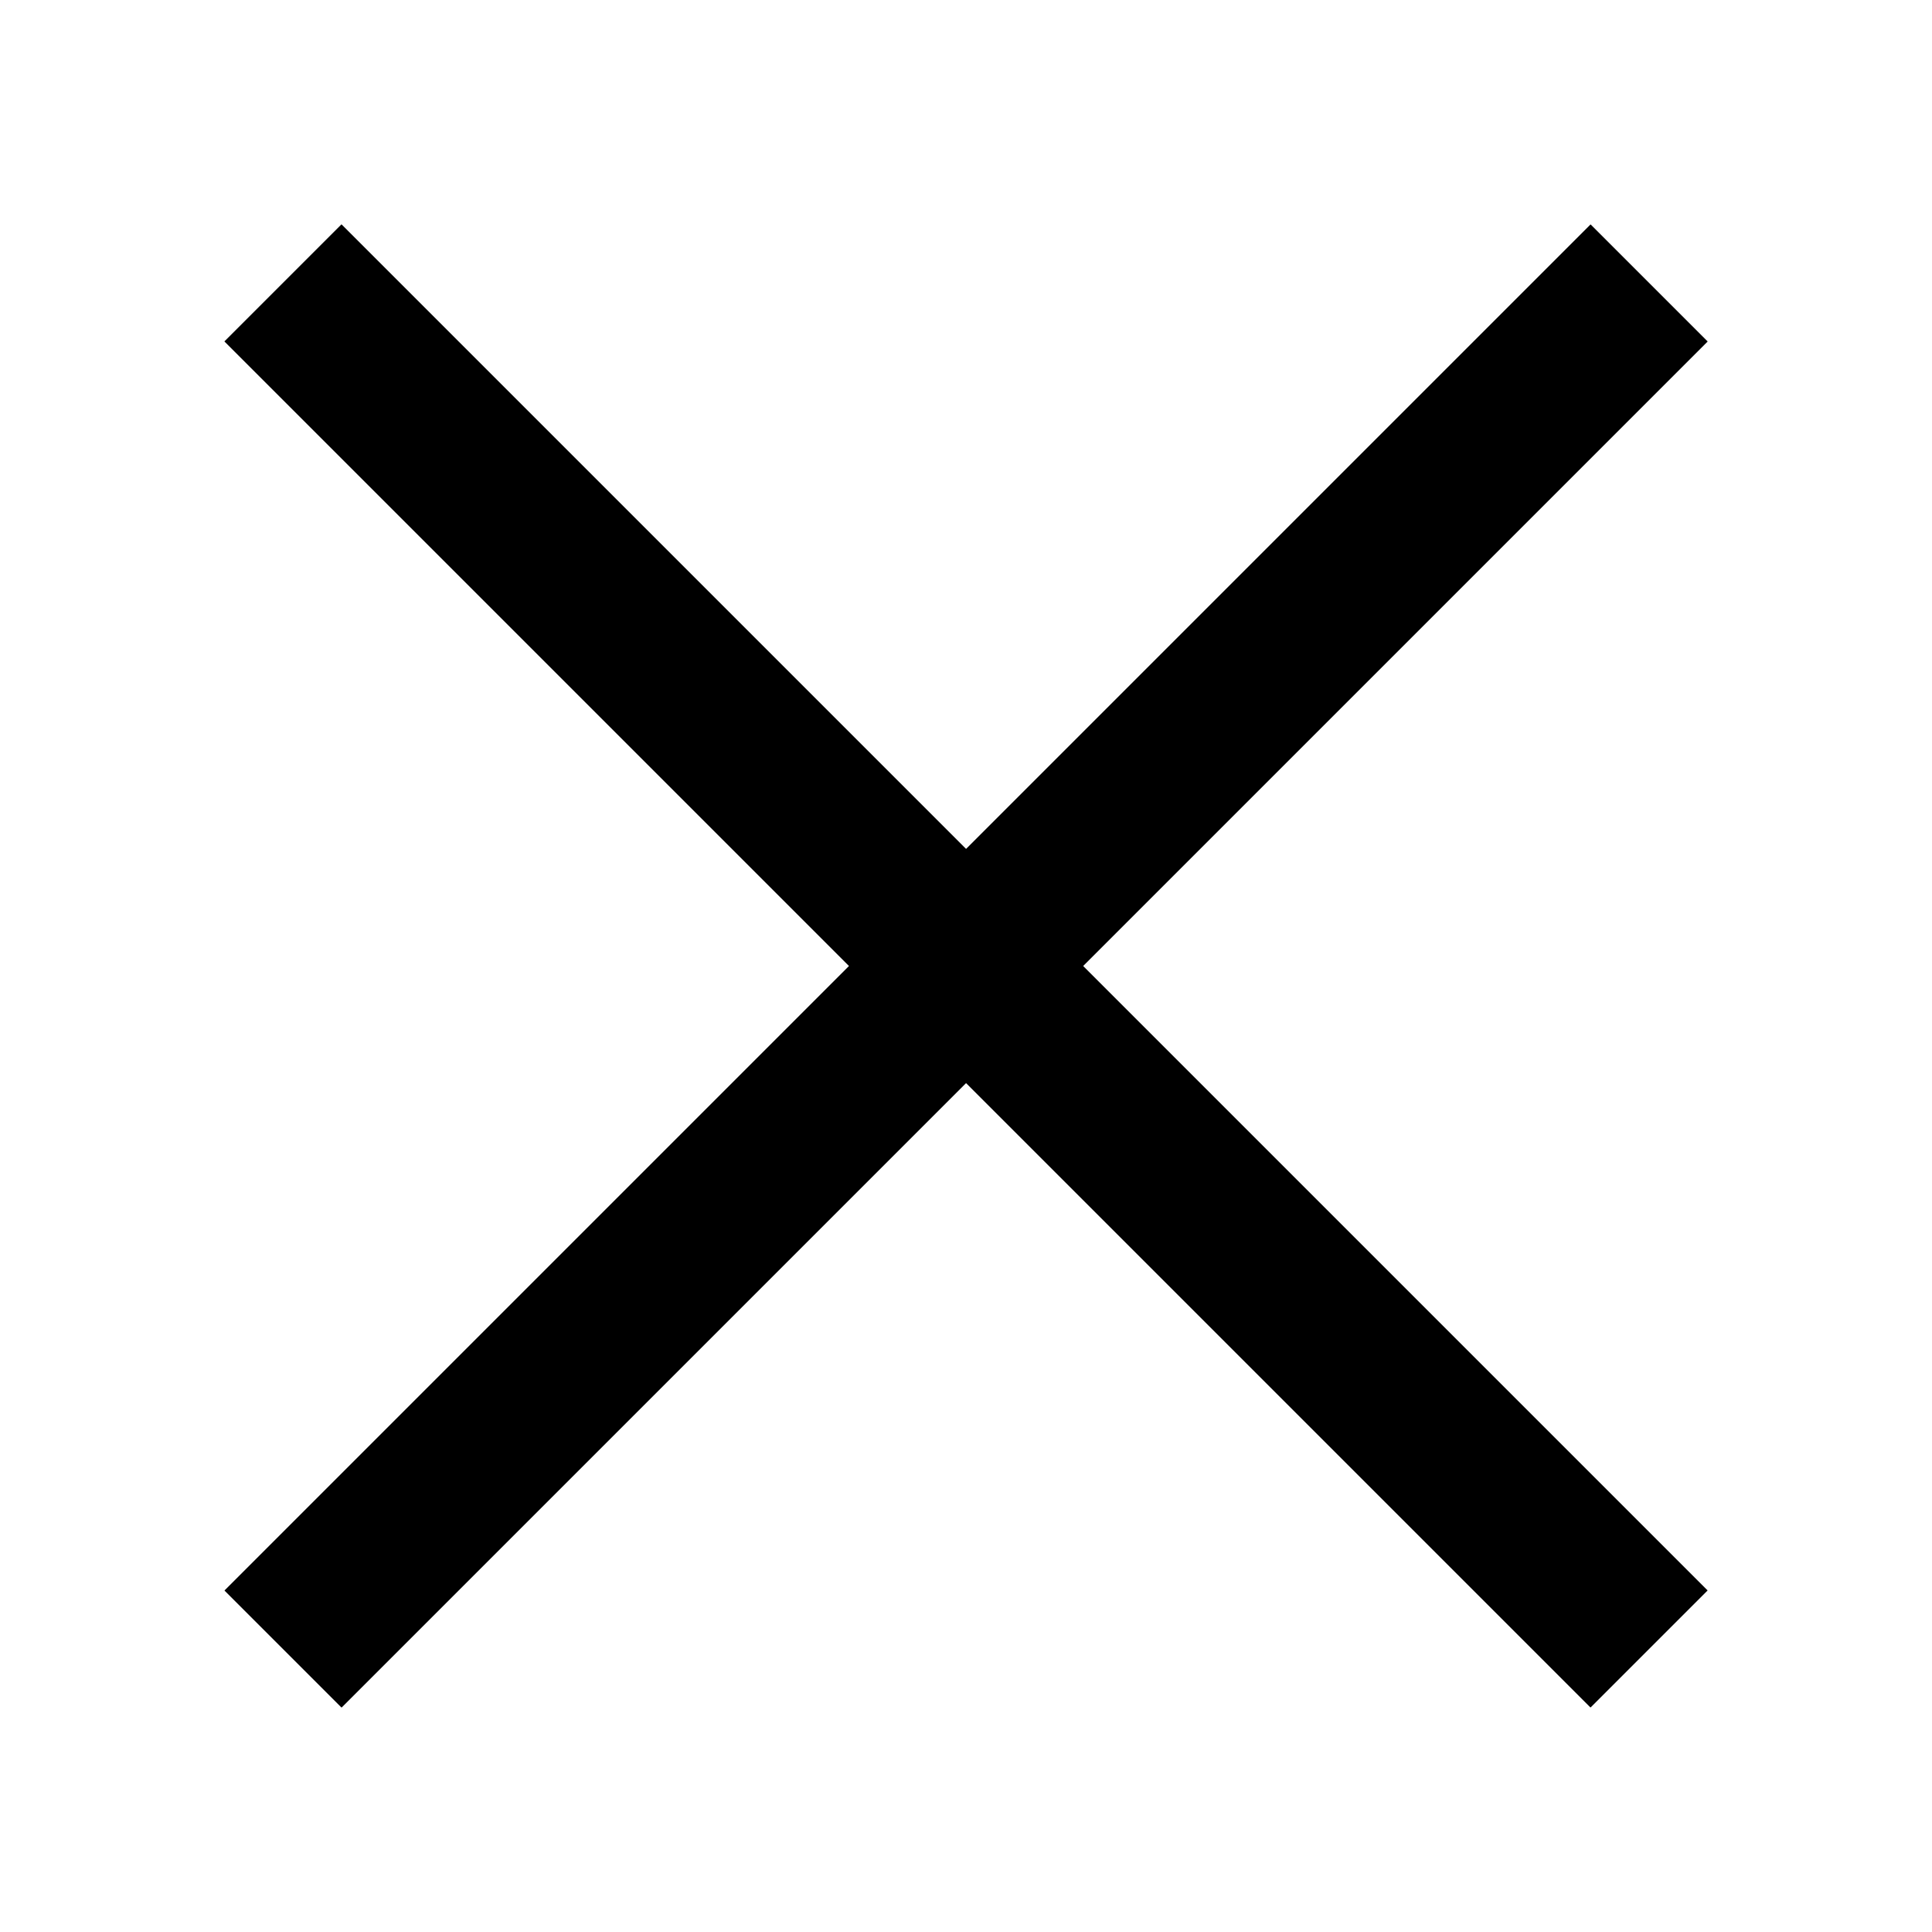 <?xml version="1.0" encoding="UTF-8"?>
<svg id="_レイヤー_1" data-name="レイヤー_1" xmlns="http://www.w3.org/2000/svg" version="1.1" viewBox="0 0 70 70">
  <!-- Generator: Adobe Illustrator 29.3.1, SVG Export Plug-In . SVG Version: 2.1.0 Build 151)  -->
  <rect x="0" y="32" width="70" height="6" transform="translate(35 -14.5) rotate(45)"/>
  <rect x="0" y="32" width="70" height="6" transform="translate(84.5 35) rotate(135)"/>
</svg>